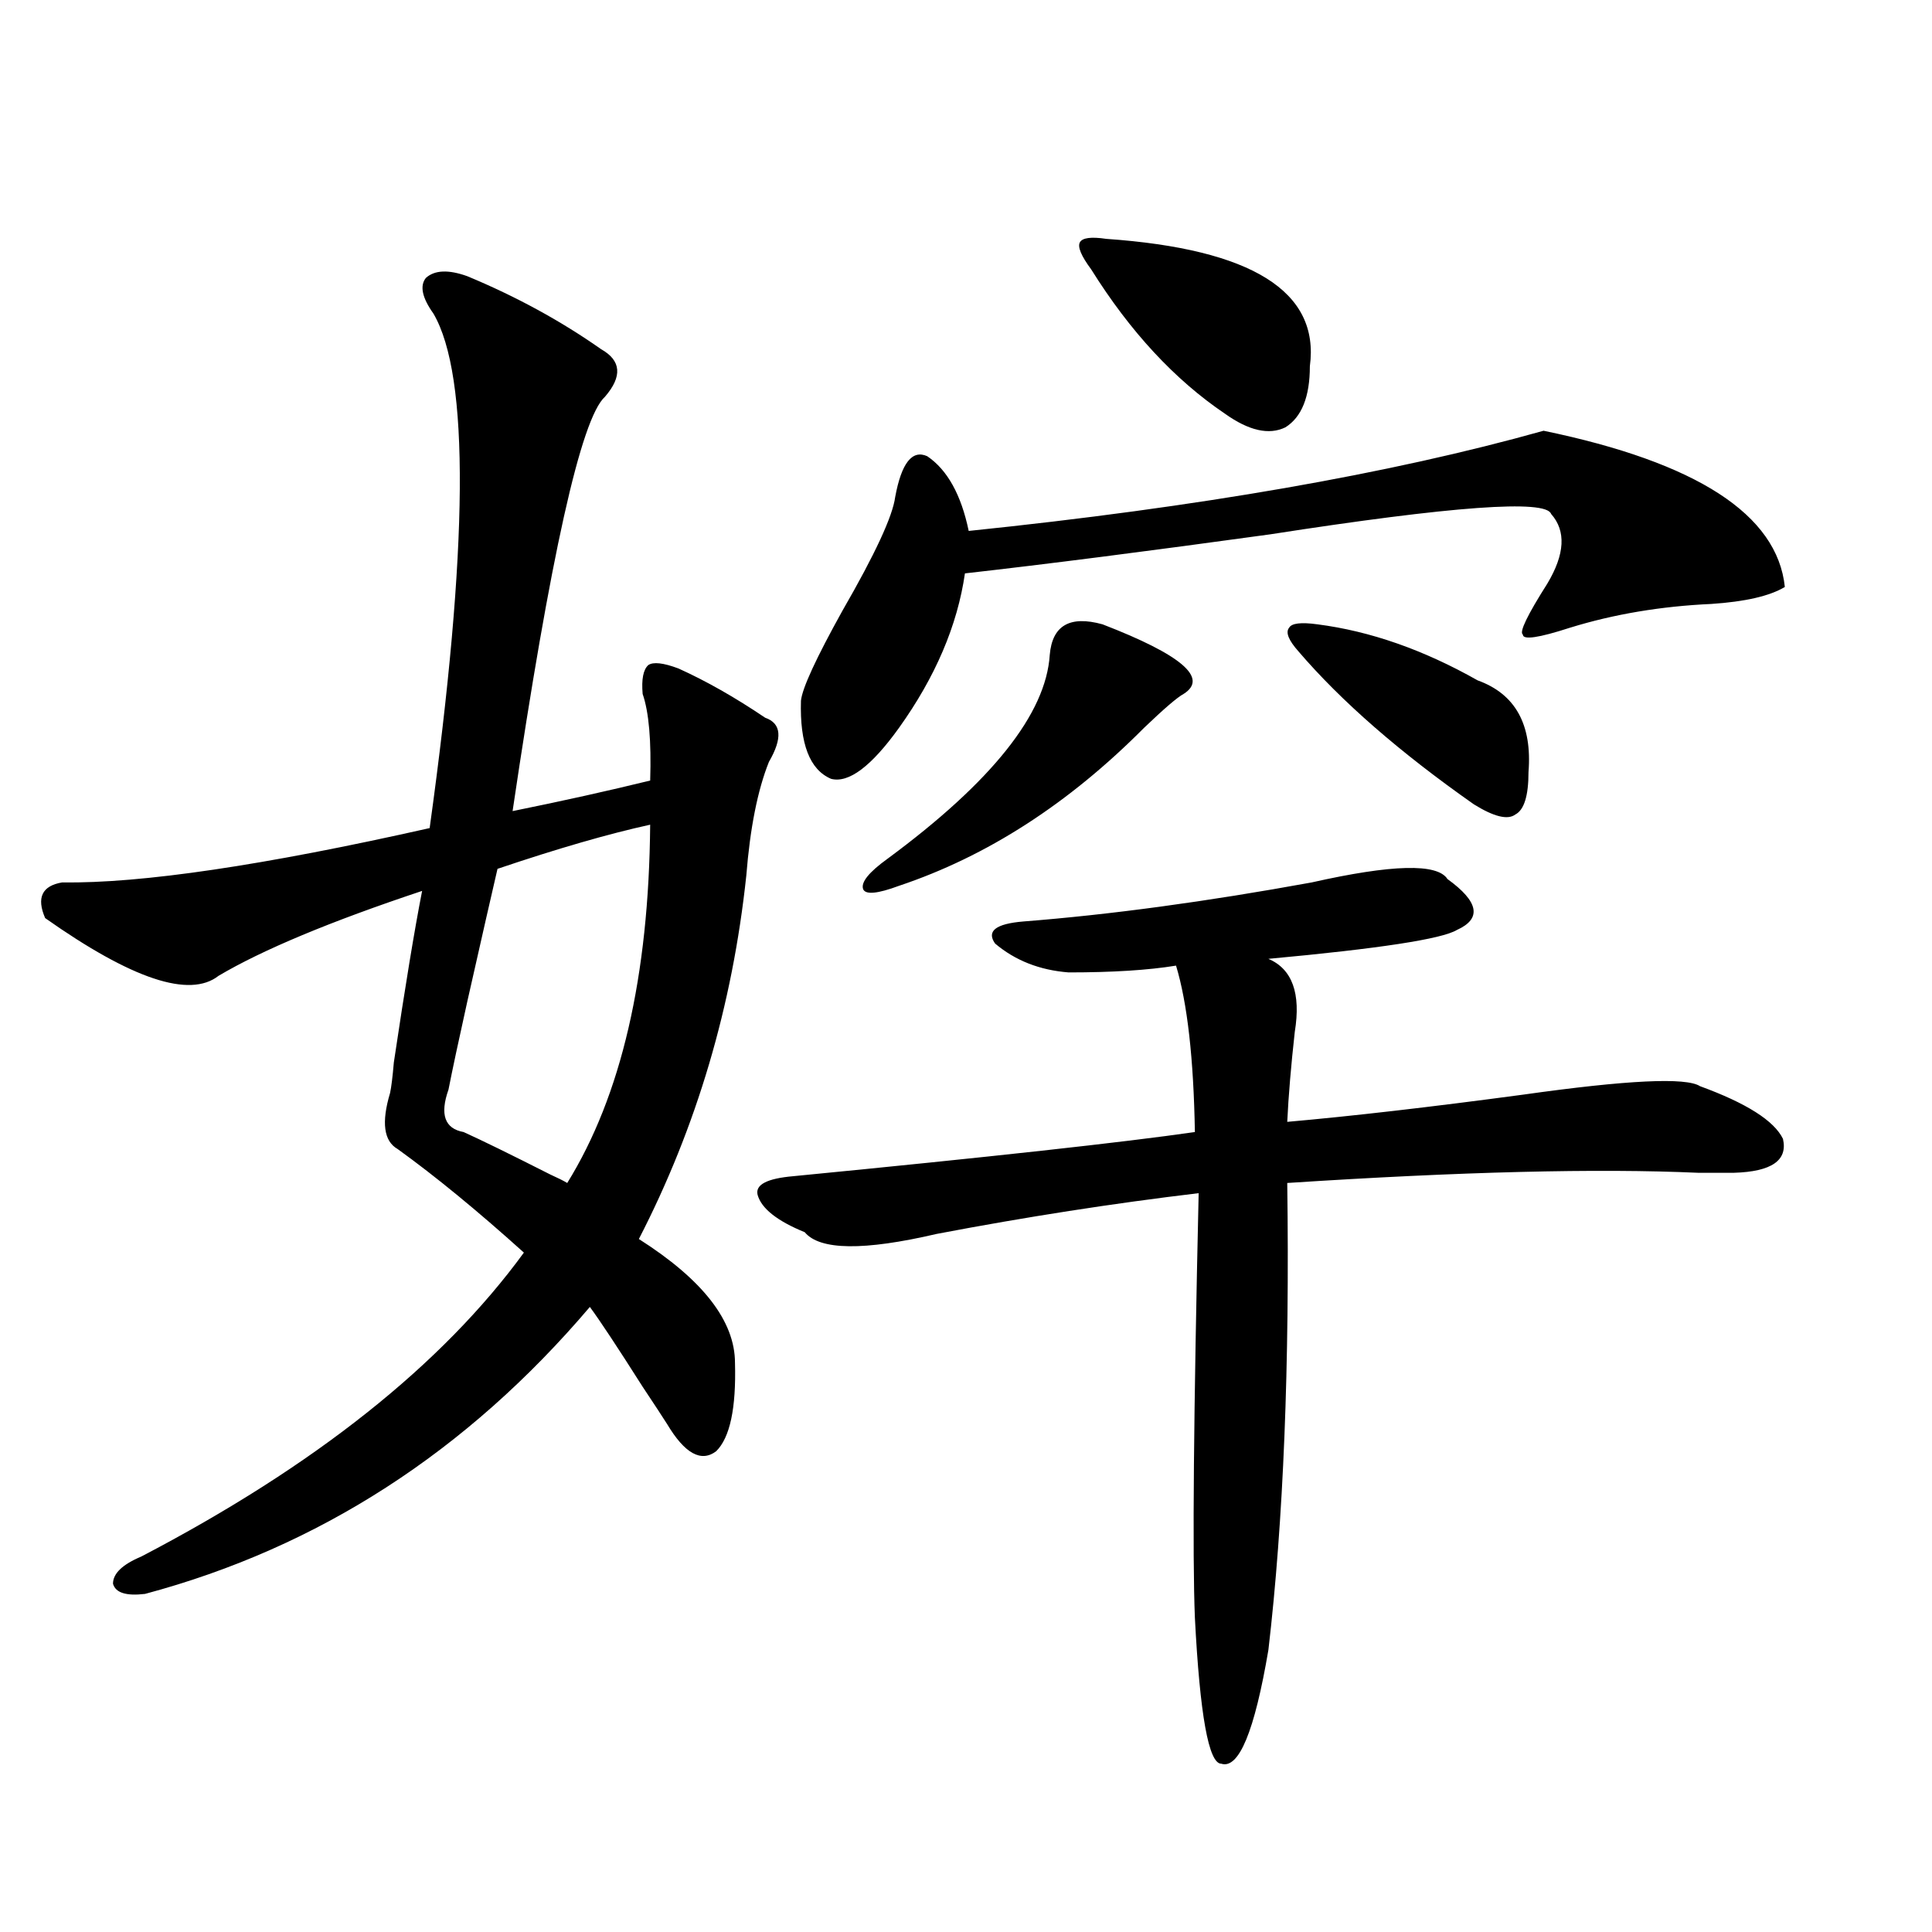<?xml version="1.0" encoding="utf-8"?>
<!-- Generator: Adobe Illustrator 16.0.0, SVG Export Plug-In . SVG Version: 6.00 Build 0)  -->
<!DOCTYPE svg PUBLIC "-//W3C//DTD SVG 1.1//EN" "http://www.w3.org/Graphics/SVG/1.1/DTD/svg11.dtd">
<svg version="1.1" id="图层_1" xmlns="http://www.w3.org/2000/svg" xmlns:xlink="http://www.w3.org/1999/xlink" x="0px" y="0px"
	 width="1000px" height="1000px" viewBox="0 0 1000 1000" enable-background="new 0 0 1000 1000" xml:space="preserve">
<path d="M386.283,453.227c-7.164,67.388-25.7,130.078-55.608,188.086c33.17,21.094,49.755,42.49,49.755,64.16
	c0.641,23.442-2.606,38.672-9.756,45.703c-7.805,5.864-16.265,1.182-25.365-14.063c-2.606-4.092-6.829-10.547-12.683-19.336
	c-13.018-20.503-22.118-34.277-27.316-41.309c-63.748,75.01-140.484,124.517-230.238,148.535
	c-9.756,1.168-15.289-0.576-16.585-5.273c0-5.273,4.878-9.956,14.634-14.063c89.754-46.87,155.759-99.316,198.044-157.324
	c-24.069-21.67-45.853-39.551-65.364-53.613c-7.164-4.092-8.46-13.76-3.902-29.004c0.641-2.925,1.296-8.198,1.951-15.82
	c5.854-39.248,10.731-68.843,14.634-88.77c-47.483,15.82-82.604,30.474-105.363,43.945c-14.969,11.729-44.877,1.758-89.754-29.883
	c-4.558-10.547-1.631-16.699,8.78-18.457c40.975,0.591,104.388-8.789,190.239-28.125c20.152-145.308,20.808-234.077,1.951-266.309
	c-5.854-8.198-7.164-14.351-3.902-18.457c4.543-4.092,11.707-4.395,21.463-0.879c25.365,10.547,48.444,23.154,69.267,37.793
	c10.396,5.864,11.052,14.063,1.951,24.609c-12.362,11.138-28.292,82.617-47.804,214.453c26.006-5.273,49.755-10.547,71.218-15.82
	c0.641-20.503-0.655-35.444-3.902-44.824c-0.655-7.607,0.32-12.593,2.927-14.941c2.592-1.758,7.805-1.167,15.609,1.758
	c14.299,6.455,29.268,14.941,44.877,25.488c8.445,2.939,9.101,10.547,1.951,22.852C392.137,408.993,388.234,428.617,386.283,453.227
	z M336.528,426.859c-21.463,4.697-47.804,12.305-79.022,22.852c-2.606,11.138-7.805,33.989-15.609,68.555
	c-4.558,20.518-7.805,35.747-9.756,45.703c-4.558,12.896-1.951,20.215,7.805,21.973c9.101,4.106,24.055,11.426,44.877,21.973
	c3.902,1.758,6.829,3.228,8.78,4.395C321.56,567.196,335.873,505.385,336.528,426.859z M749.201,454.984
	c16.25,11.729,17.881,20.518,4.878,26.367c-7.805,4.697-40.334,9.668-97.559,14.941c12.348,5.273,16.905,17.881,13.658,37.793
	c-1.951,17.578-3.262,33.11-3.902,46.582c33.17-2.925,73.81-7.607,121.948-14.063c53.978-7.607,84.541-9.077,91.705-4.395
	c24.055,8.789,38.368,17.881,42.926,27.246c2.592,11.138-5.854,17.002-25.365,17.578c-3.262,0-9.436,0-18.536,0
	c-52.041-2.334-122.924-0.576-212.678,5.273c1.296,94.346-1.951,174.902-9.756,241.699c-7.164,42.188-15.289,61.813-24.39,58.887
	c-6.509,0-11.066-25.199-13.658-75.586c-1.311-32.217-0.655-105.469,1.951-219.727c-44.236,5.273-89.434,12.305-135.606,21.094
	c-37.728,8.789-60.486,8.501-68.291-0.879c-14.313-5.85-22.438-12.305-24.39-19.336c-1.311-5.273,4.878-8.486,18.536-9.668
	c102.102-9.956,171.368-17.578,207.8-22.852c-0.655-38.081-3.902-66.797-9.756-86.133c-14.313,2.349-32.85,3.516-55.608,3.516
	c-14.969-1.167-27.651-6.152-38.048-14.941c-4.558-6.44,0.32-10.244,14.634-11.426c44.877-3.516,94.632-10.244,149.265-20.215
	C720.574,447.377,743.988,446.786,749.201,454.984z M798.956,222.953c79.343,16.411,120.973,43.369,124.875,80.859
	c-7.805,4.697-20.487,7.622-38.048,8.789c-26.021,1.182-50.41,5.273-73.169,12.305c-16.265,5.273-24.39,6.455-24.39,3.516
	c-1.951-1.167,2.271-9.956,12.683-26.367c9.101-15.229,9.756-27.246,1.951-36.035c-2.606-7.607-51.065-4.092-145.362,10.547
	c-63.748,8.789-116.43,15.532-158.045,20.215c-3.902,26.958-15.289,53.613-34.146,79.98c-14.313,19.927-26.021,28.716-35.121,26.367
	c-11.066-4.683-16.265-18.154-15.609-40.43c0.641-6.44,7.805-21.973,21.463-46.582c16.905-29.292,26.006-48.916,27.316-58.887
	c3.247-17.578,8.78-24.609,16.585-21.094c10.396,7.031,17.561,19.927,21.463,38.672
	C620.424,262.504,719.599,245.229,798.956,222.953z M570.669,323.148c40.975,15.82,54.953,27.837,41.95,36.035
	c-3.262,1.758-10.091,7.622-20.487,17.578c-39.023,39.263-81.309,66.509-126.826,81.738c-11.066,4.106-17.24,4.697-18.536,1.758
	c-1.311-3.516,2.927-8.789,12.683-15.82c53.978-39.839,81.949-74.995,83.9-105.469C544.648,323.739,553.749,318.466,570.669,323.148
	z M572.62,123.637c75.44,5.273,110.562,27.246,105.363,65.918c0,15.82-4.237,26.367-12.683,31.641
	c-8.46,4.106-18.871,1.758-31.219-7.031c-26.021-17.578-49.114-42.476-69.267-74.707c-5.213-7.031-7.164-11.714-5.854-14.063
	C560.258,123.061,564.815,122.47,572.62,123.637z M791.151,399.613c0,12.305-2.286,19.639-6.829,21.973
	c-3.902,2.939-11.066,1.182-21.463-5.273c-38.383-26.943-68.626-53.311-90.729-79.102c-5.213-5.85-6.829-9.956-4.878-12.305
	c1.296-2.334,6.174-2.925,14.634-1.758c27.316,3.516,54.953,13.184,82.925,29.004C784.322,359.184,793.103,375.004,791.151,399.613z
	"/>
</svg>

